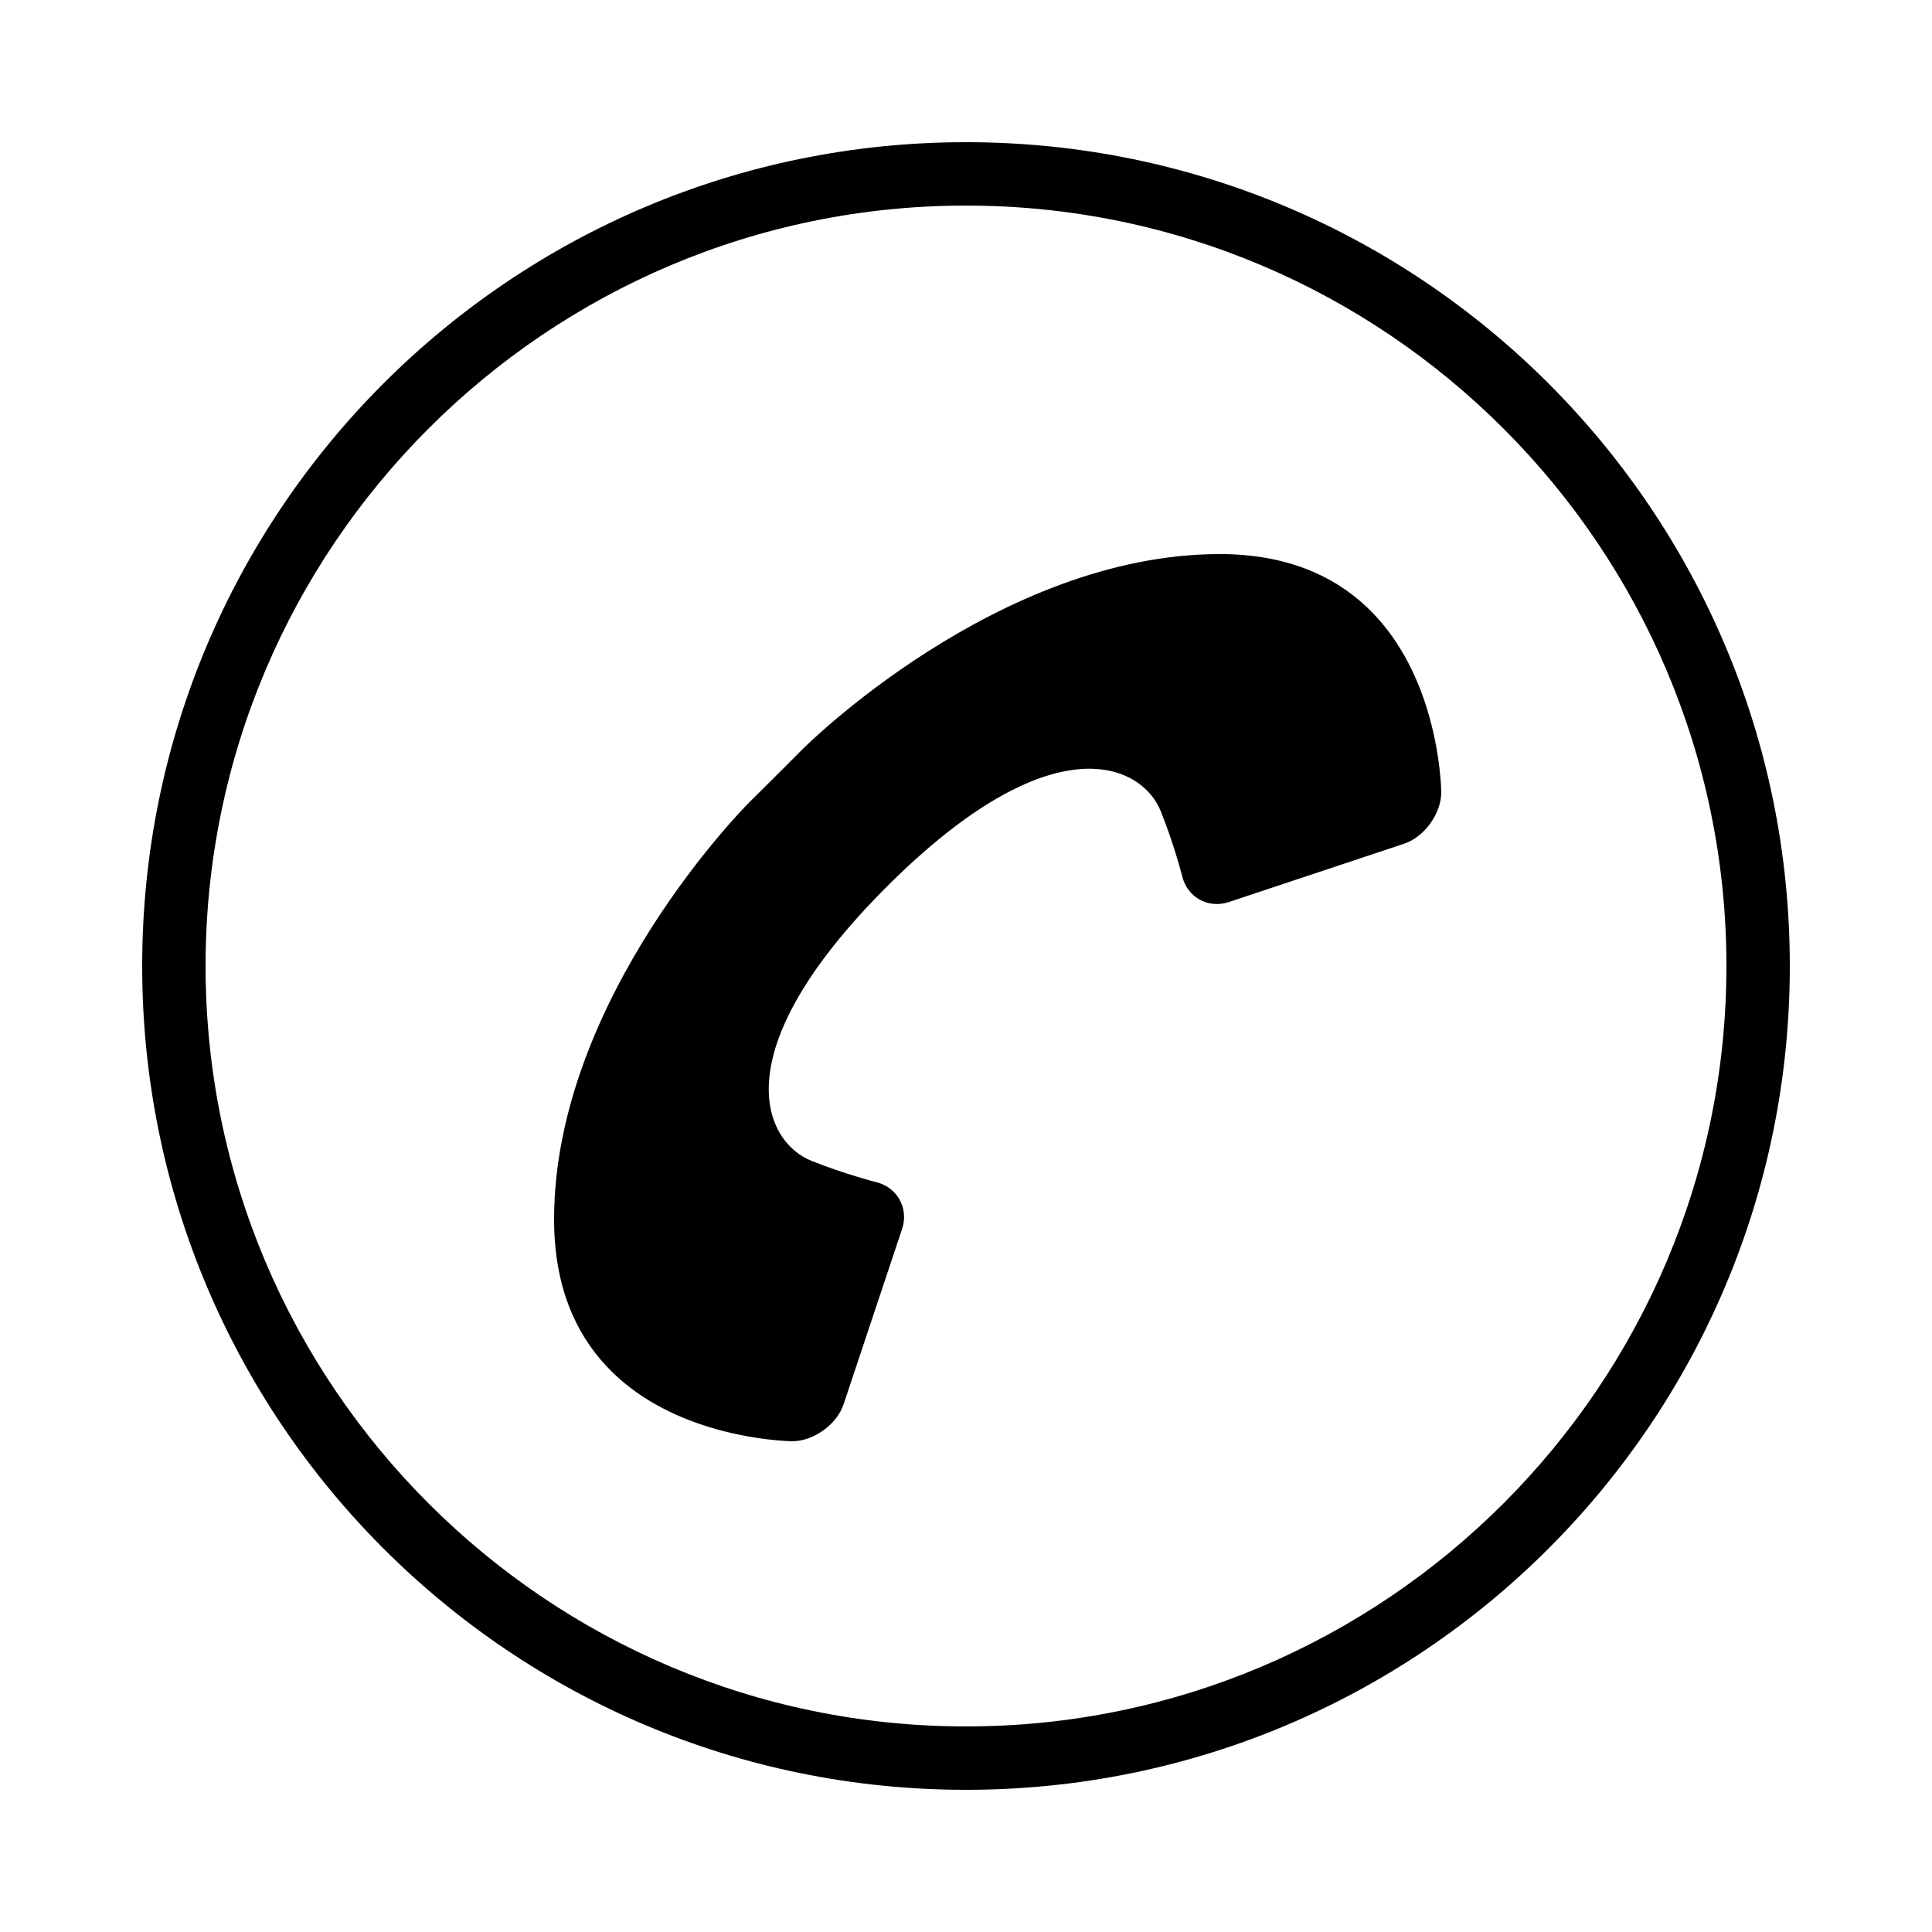 <?xml version="1.0" encoding="UTF-8"?>
<!-- Uploaded to: ICON Repo, www.svgrepo.com, Generator: ICON Repo Mixer Tools -->
<svg fill="#000000" width="800px" height="800px" version="1.1" viewBox="144 144 512 512" xmlns="http://www.w3.org/2000/svg">
 <g>
  <path d="m467.19 290.84c-58.812 0.016-110.25 51.457-110.25 51.457-4.031 4.031-10.613 10.648-14.695 14.66 0 0-51.406 51.438-51.406 110.21 0 35.367 22.773 49.391 41.012 55 12.043 3.695 22.082 3.777 22.082 3.777 5.676 0 11.855-4.434 13.652-9.859l15.484-46.418c1.812-5.406-1.242-10.984-6.785-12.359 0 0-8.496-2.168-17.281-5.691-12.328-4.938-24.098-28.531 19.984-72.617 44.133-44.082 67.711-32.344 72.633-20 3.543 8.781 5.691 17.281 5.691 17.281 1.359 5.543 6.918 8.598 12.344 6.769l46.434-15.449c5.406-1.812 9.859-7.977 9.859-13.672 0 0-0.066-10.043-3.762-22.051-5.625-18.203-19.629-41.043-54.996-41.043z"/>
  <path d="m400 181.68c-120.58 0-218.32 97.738-218.32 218.32s97.738 218.32 218.32 218.32 218.32-97.738 218.32-218.32c0-120.57-97.738-218.32-218.32-218.32zm0 419.84c-111.11 0-201.52-90.398-201.52-201.52s90.398-201.52 201.52-201.52 201.52 90.398 201.52 201.52c0 111.12-90.402 201.52-201.52 201.52z"/>
 </g>
</svg>